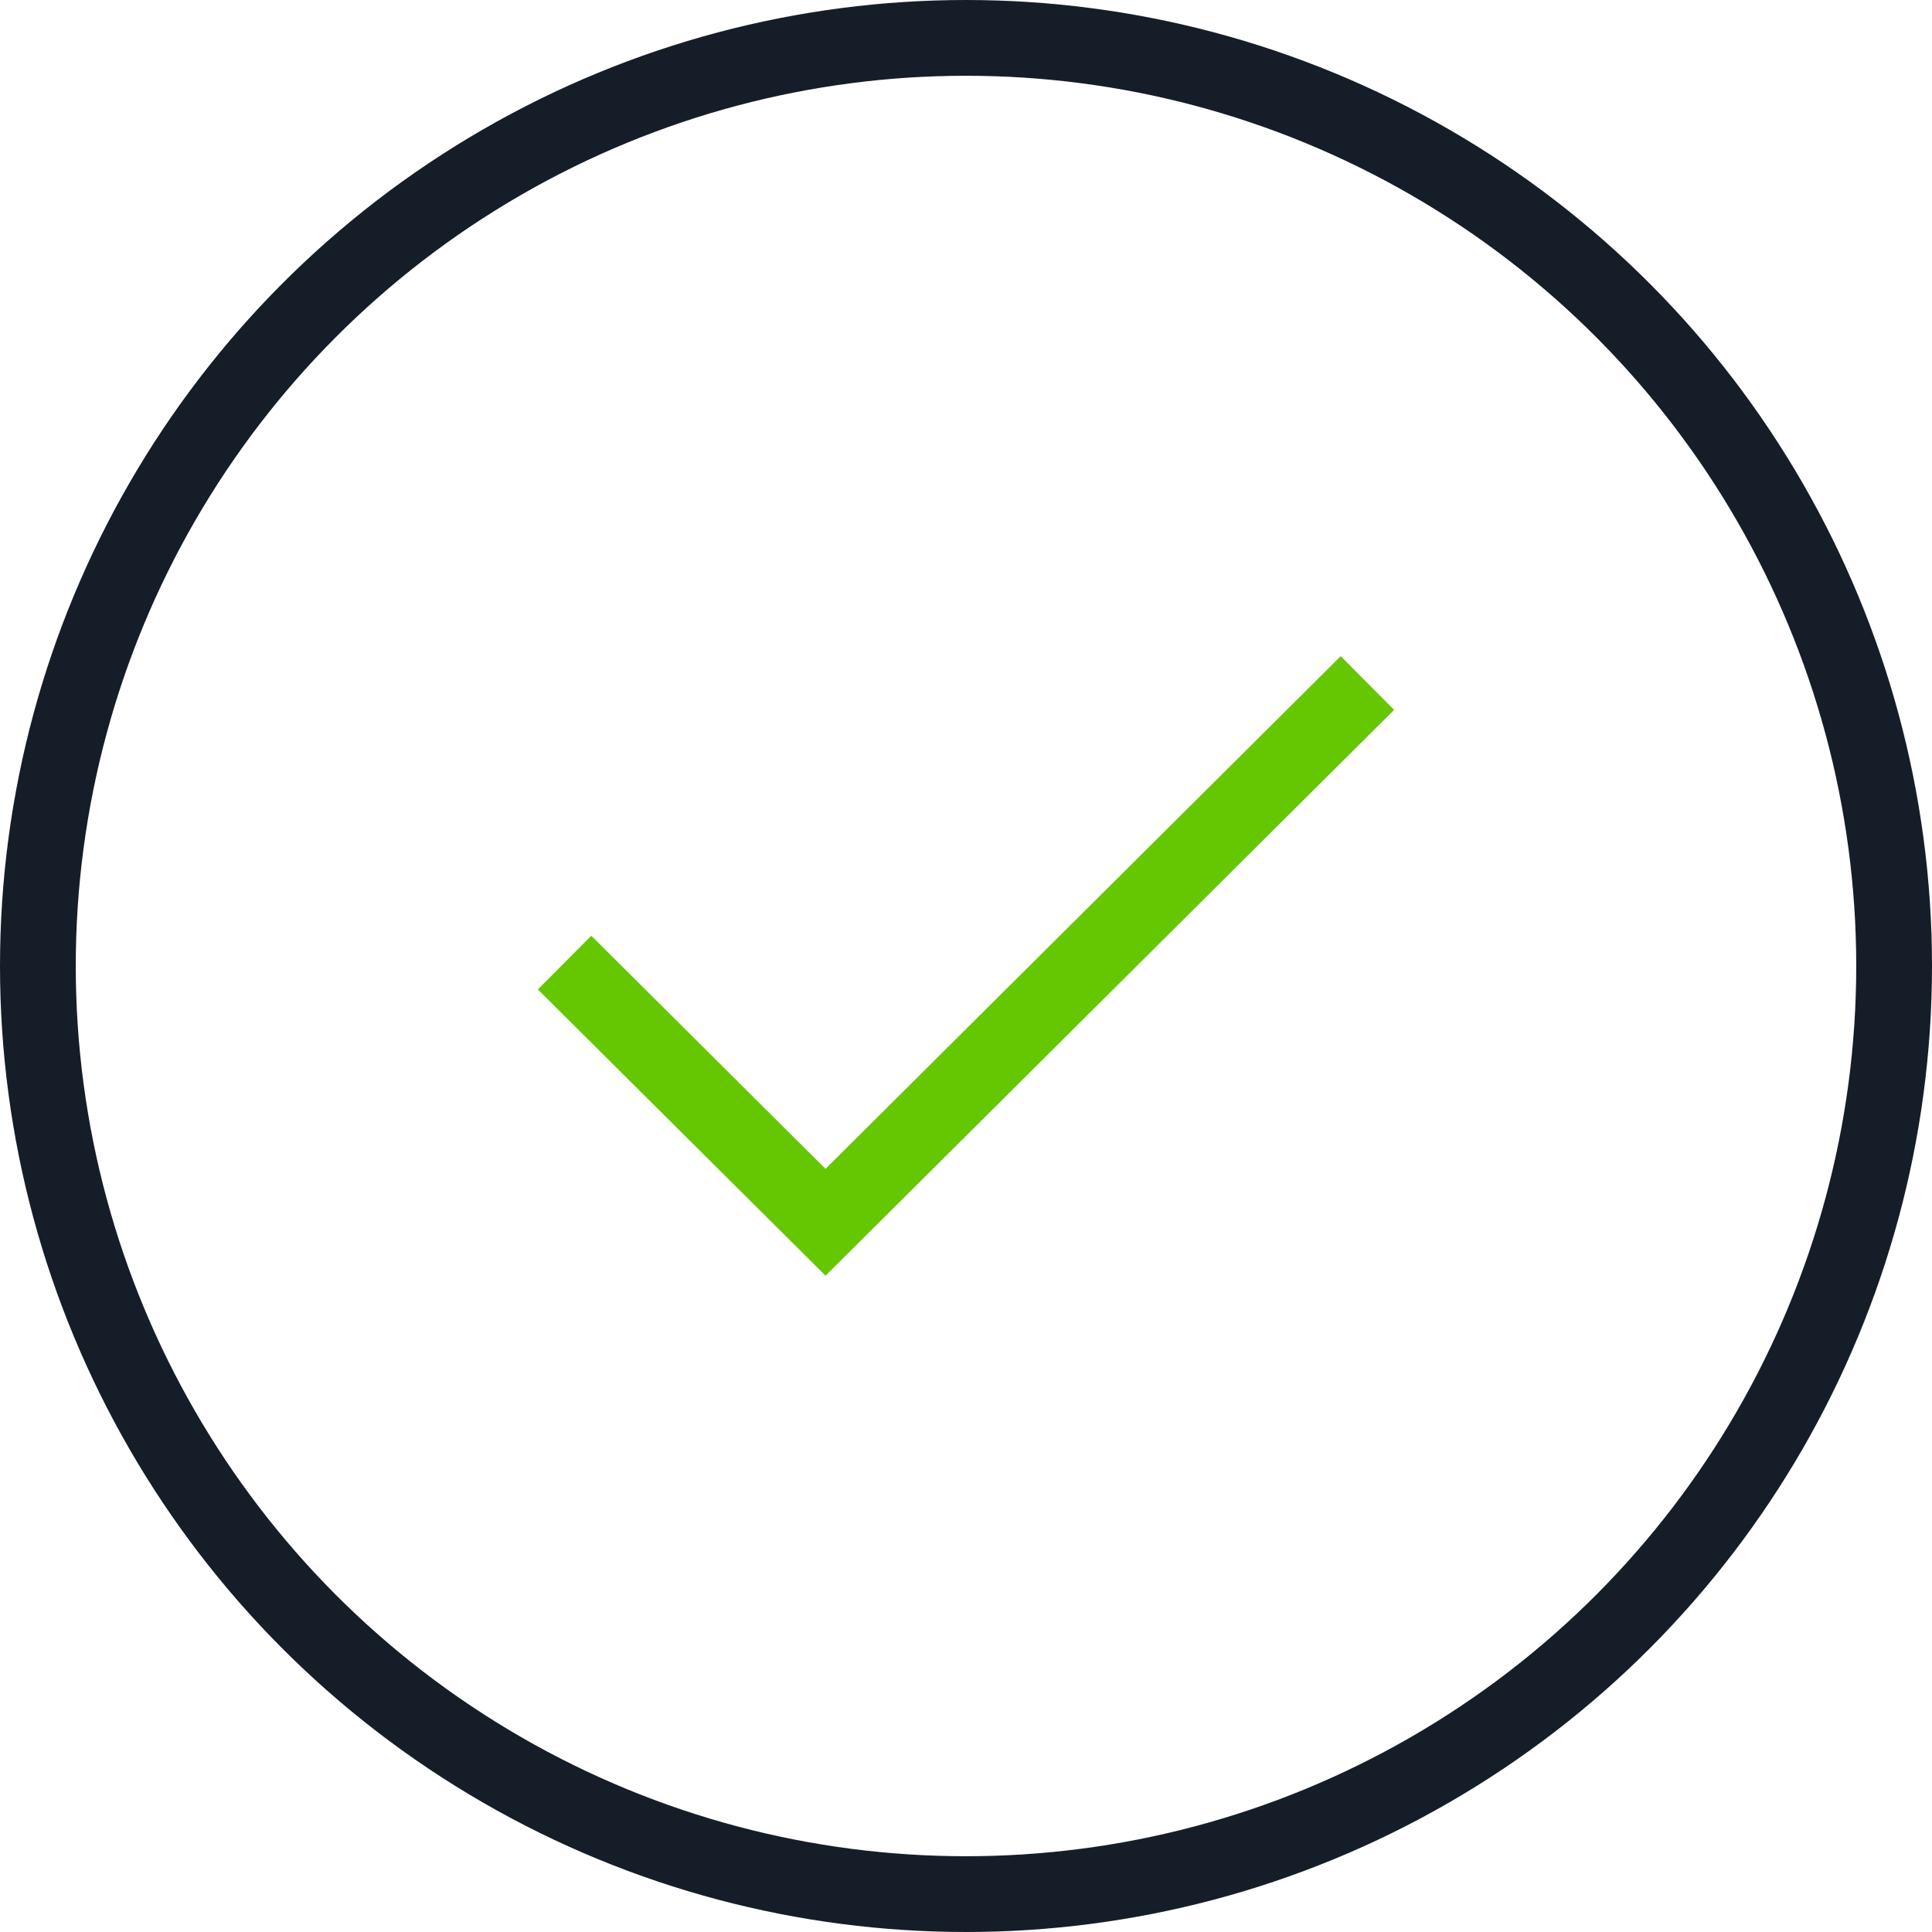 <svg width="51" height="51" viewBox="0 0 51 51" fill="none" xmlns="http://www.w3.org/2000/svg">
<circle cx="25.5" cy="25.5" r="24.5" stroke="#151E28" stroke-width="2" stroke-linecap="square"/>
<path d="M35.388 18.735L21.792 32.265L15.612 26.115" stroke="#65C701" stroke-width="2" stroke-linecap="square"/>
</svg>
